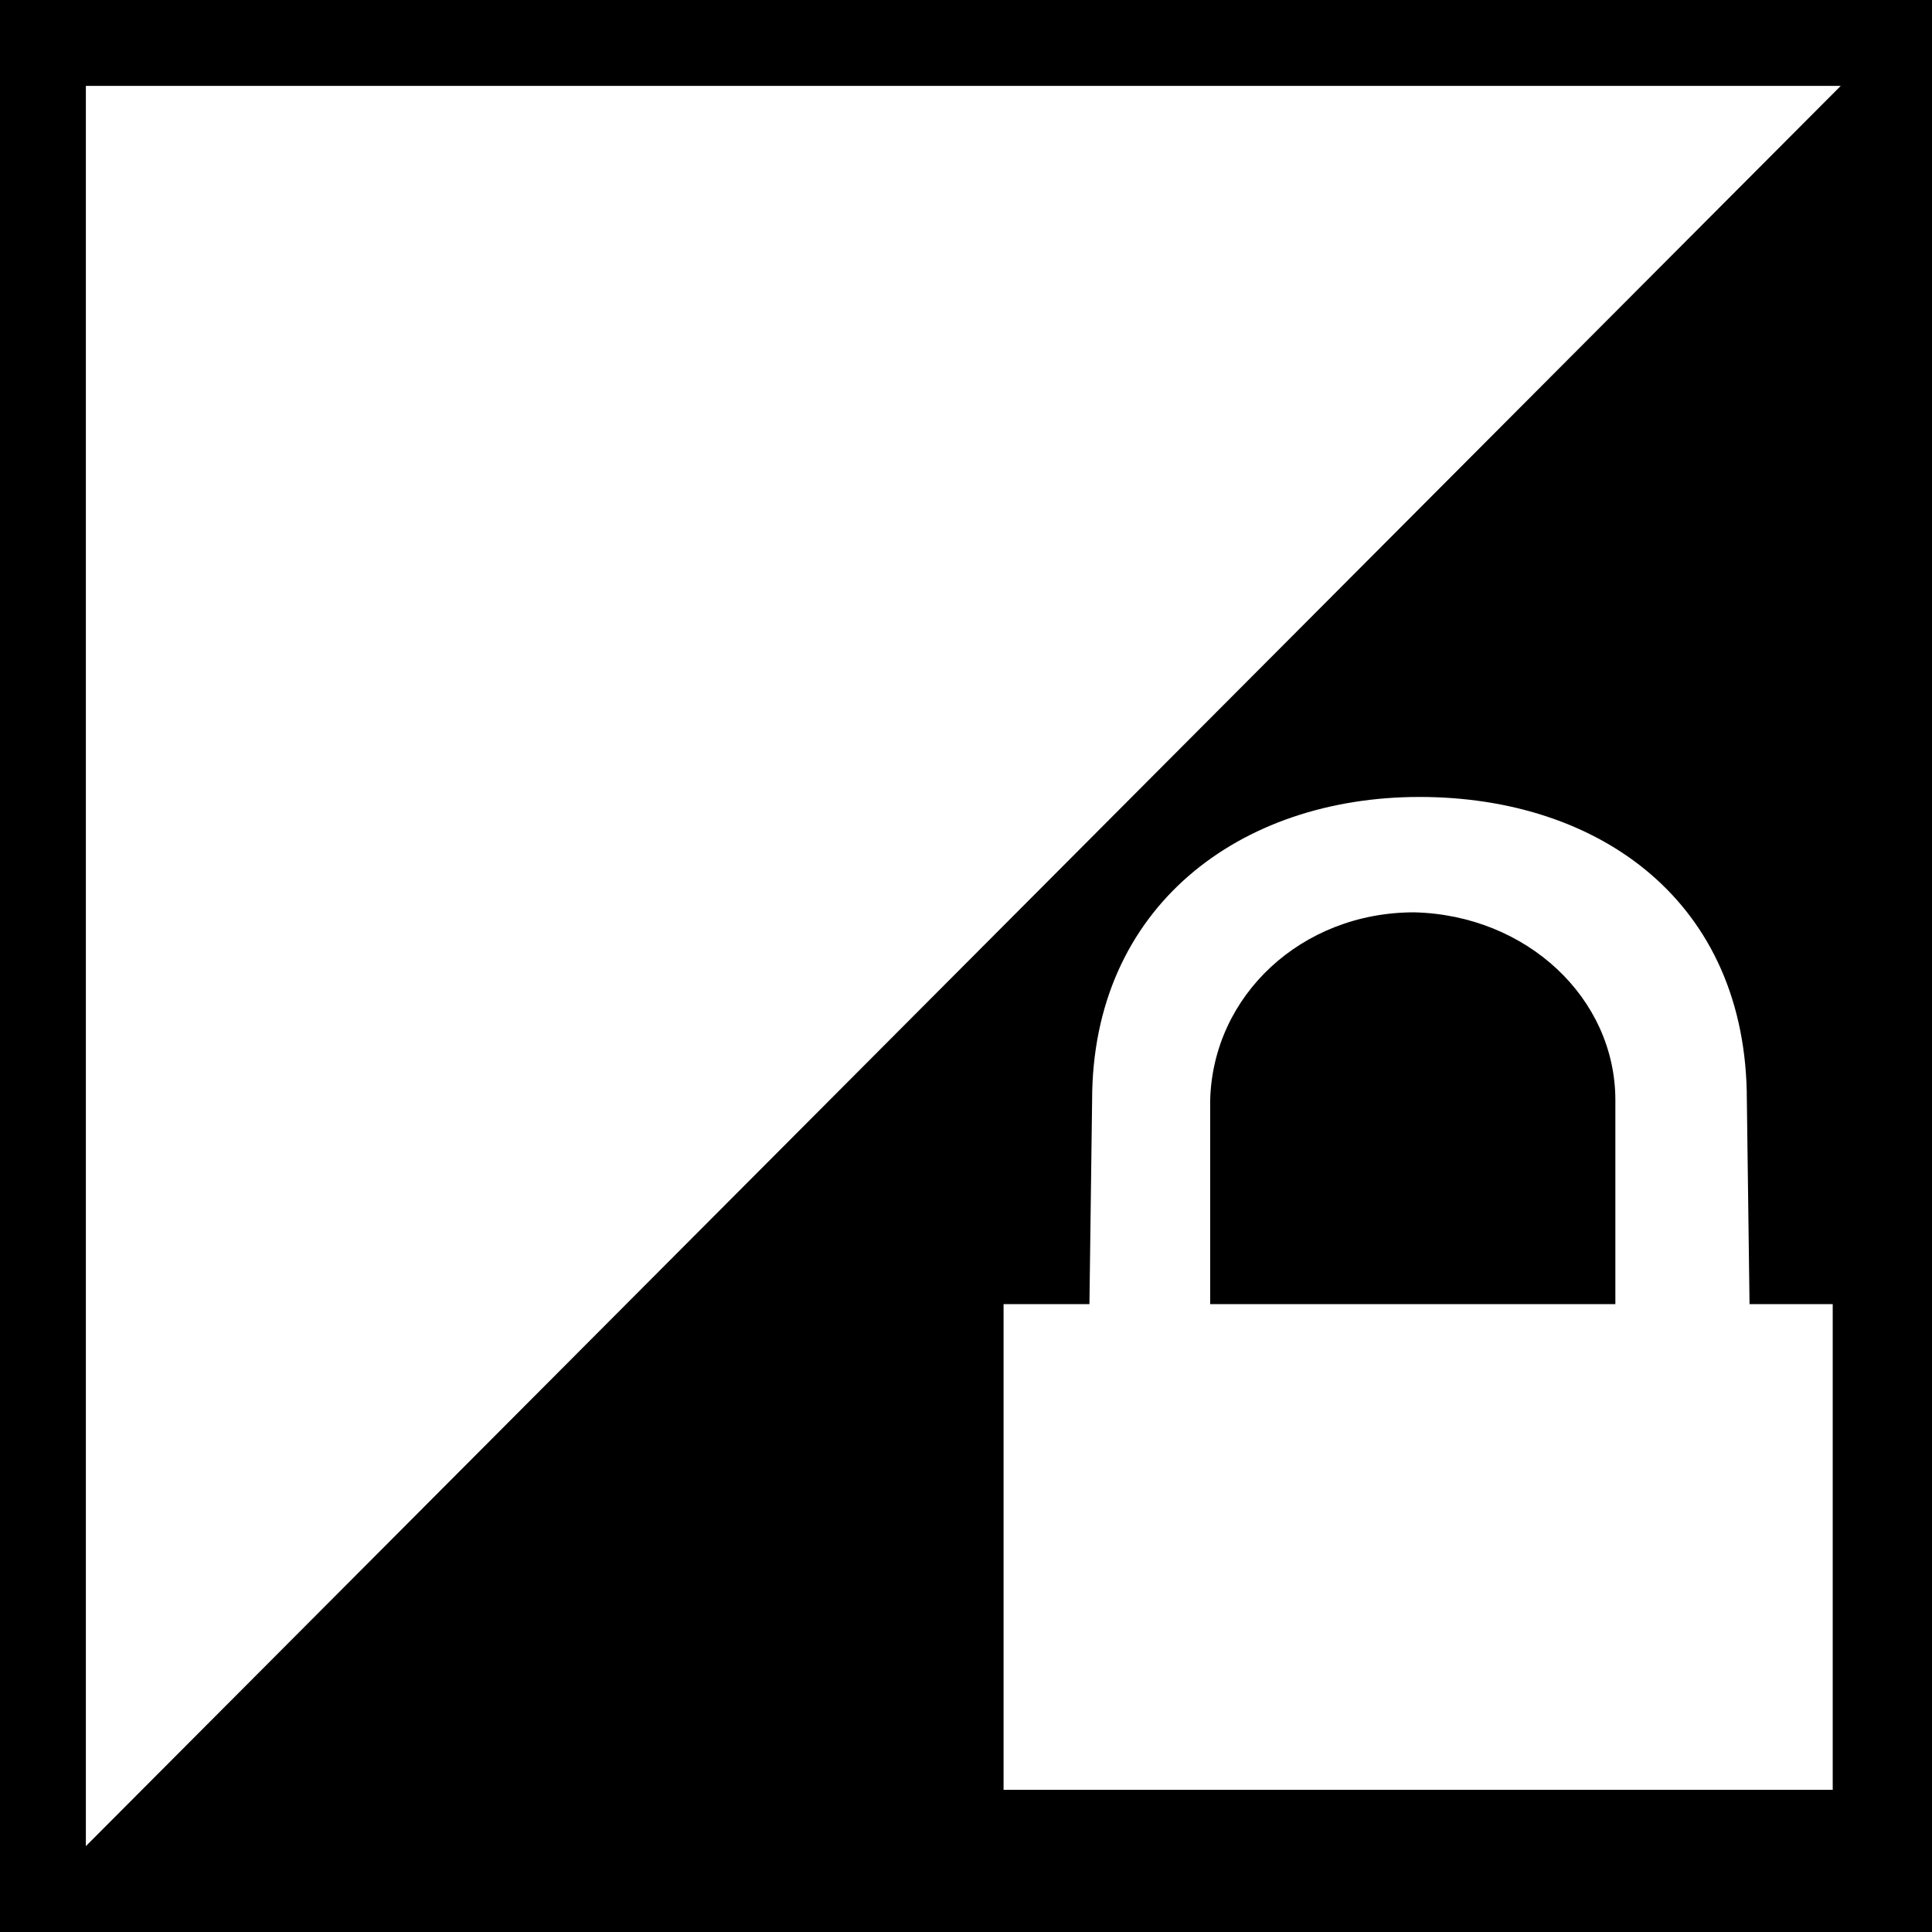 <?xml version="1.0" encoding="utf-8"?>
<!-- Generator: Adobe Illustrator 18.1.1, SVG Export Plug-In . SVG Version: 6.00 Build 0)  -->
<svg version="1.1" id="Layer_1" xmlns="http://www.w3.org/2000/svg" xmlns:xlink="http://www.w3.org/1999/xlink" x="0px" y="0px"
	 width="72px" height="72px" viewBox="0 0 72 72" enable-background="new 0 0 72 72" xml:space="preserve">
<g>
	<g>
		<path d="M52.7,34c-4.2,0-7.5,3.1-7.6,7l0,7.6h0h15.1v-7.6h0C60.2,37.2,56.9,34.1,52.7,34z"/>
	</g>
	<g>
		<g>
			<path d="M0,0c0,24,0,48,0,72c24,0,48,0,72,0c0-24,0-48,0-72C48,0,24,0,0,0z M68.1,66.7H37.4V48.6h3.1h0.1l0.1-7.6
				c0-7.2,5.5-11.3,12.2-11.3c6.7,0,12.2,3.9,12.2,11.3l0.1,7.6h3.1V66.7z M3.2,68.8V3.2h65.4L3.2,68.8z"/>
		</g>
	</g>
</g>
</svg>
